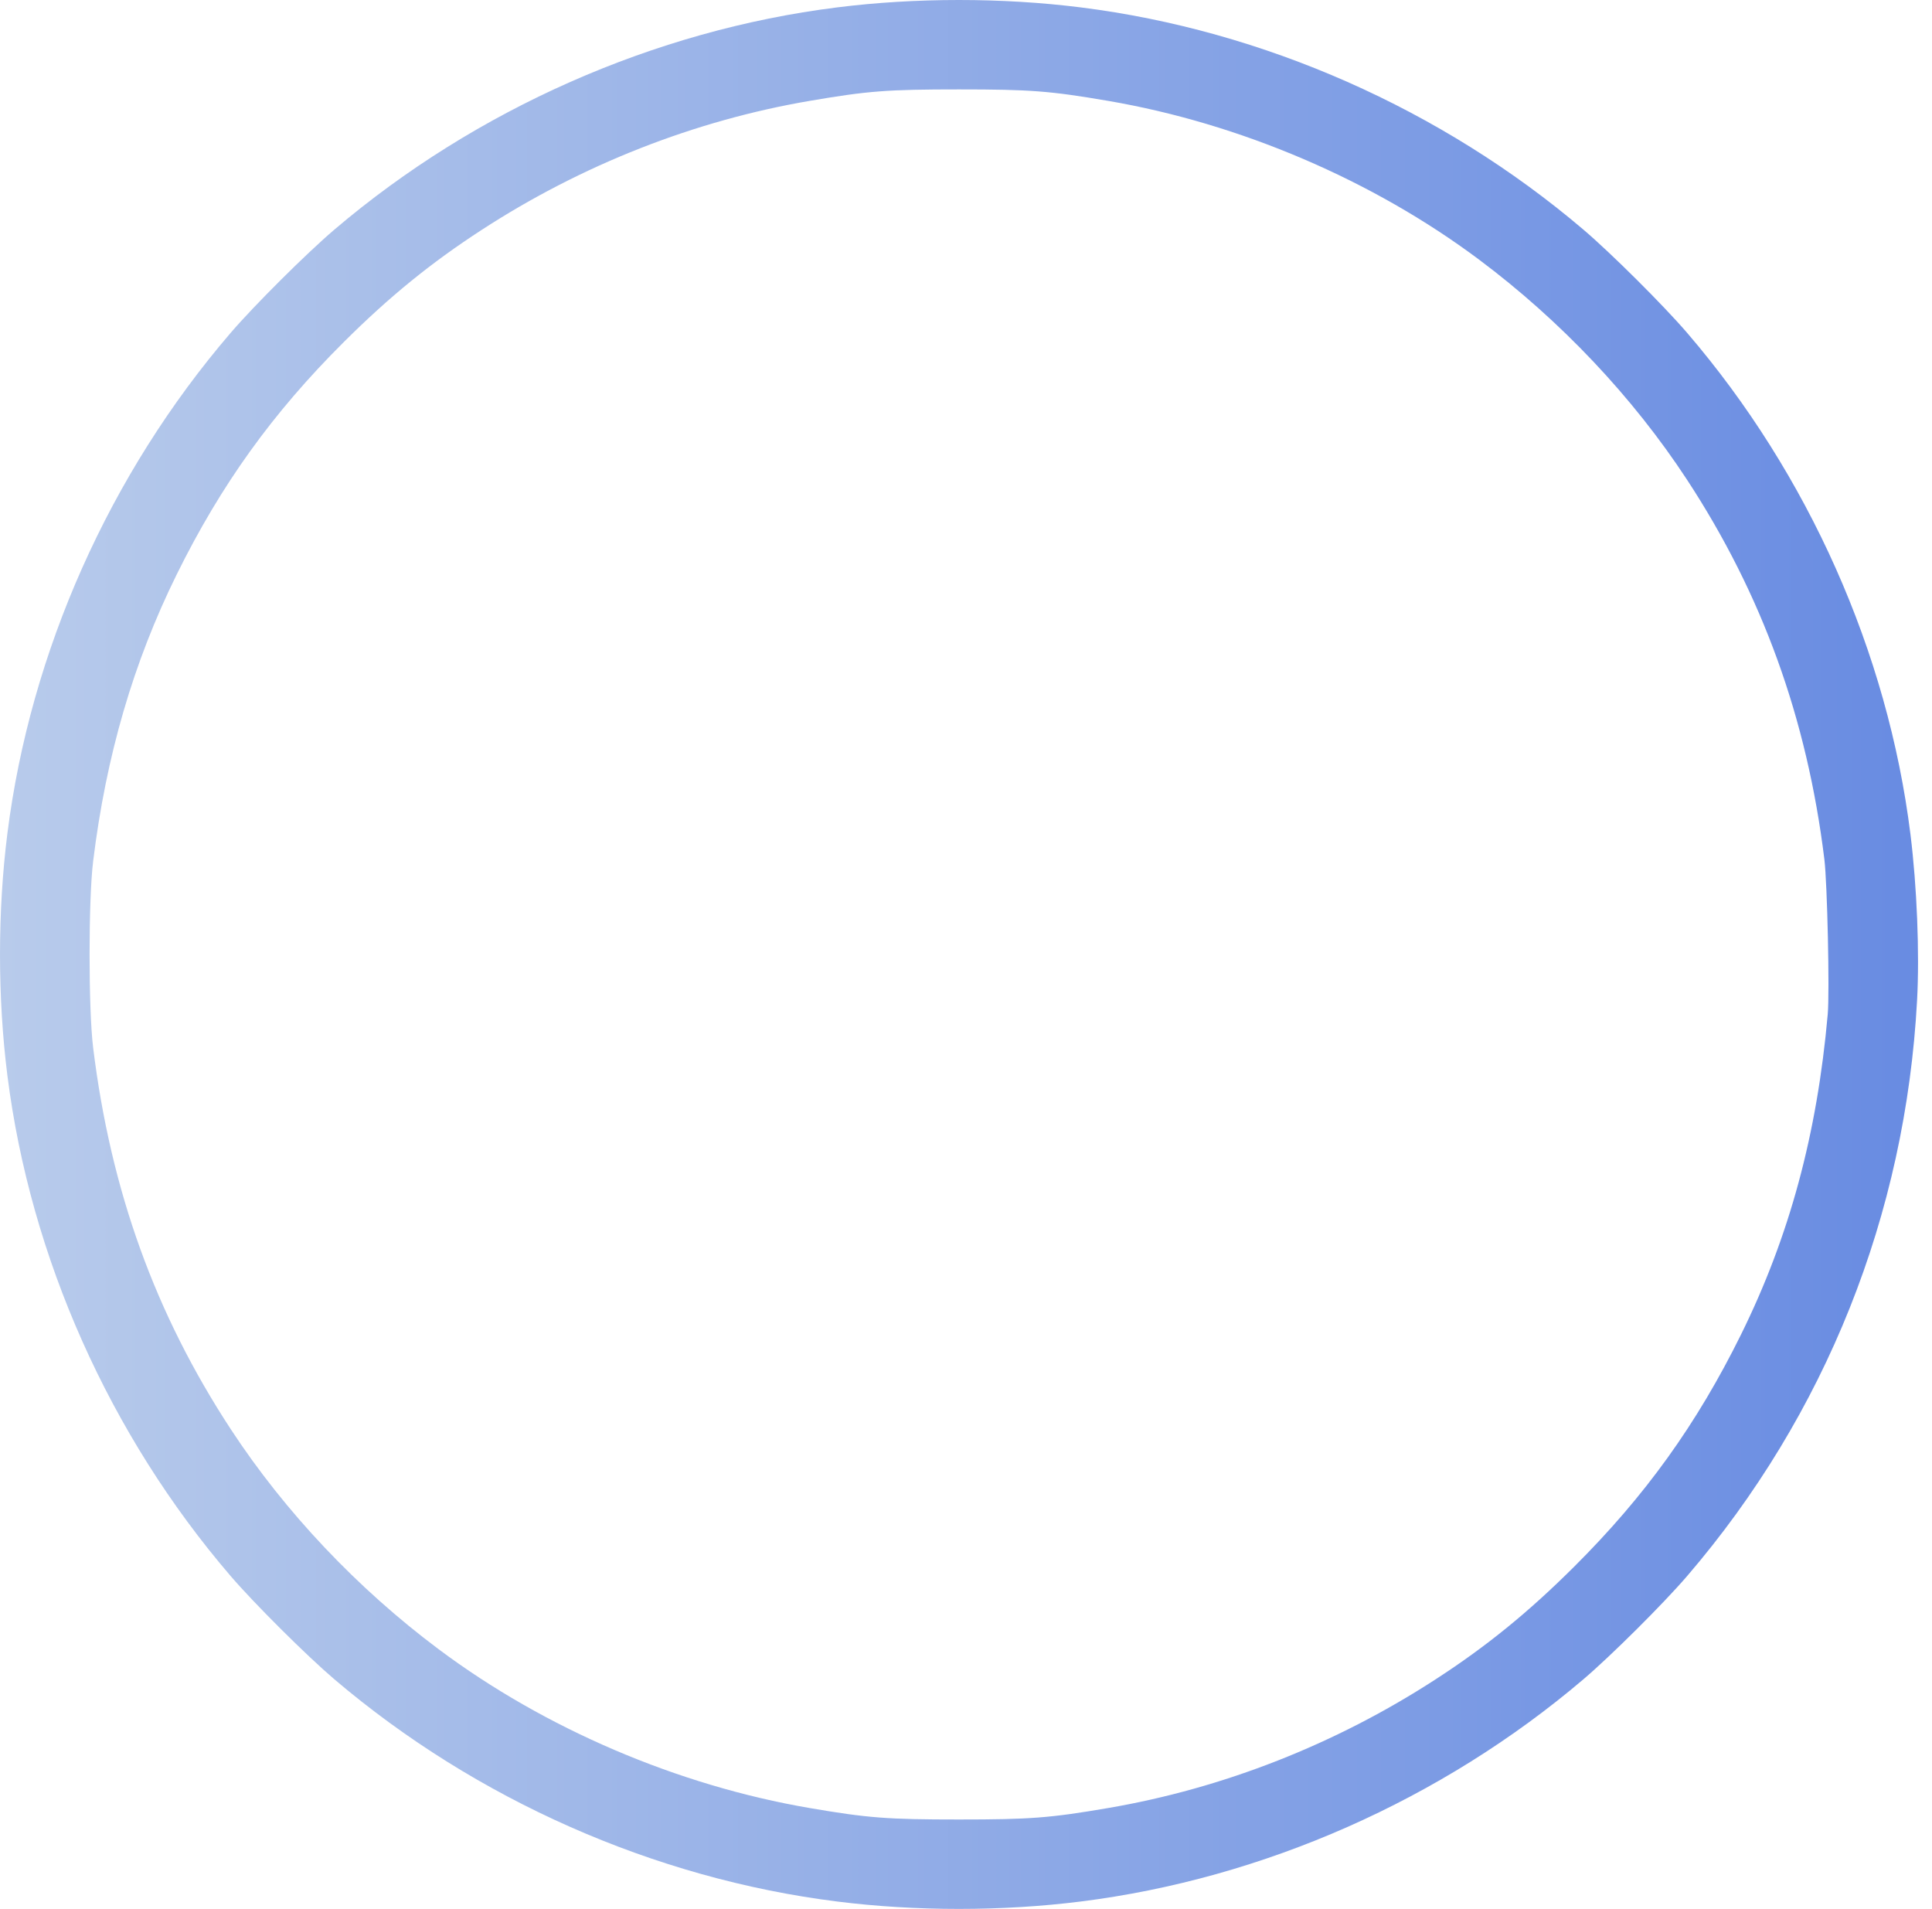 <?xml version="1.0" encoding="UTF-8"?> <svg xmlns="http://www.w3.org/2000/svg" width="83" height="82" viewBox="0 0 83 82" fill="none"> <path d="M82.359 42.967C81.864 52.172 78.43 60.77 72.483 67.698C71.467 68.882 69.208 71.13 68.019 72.141C61.94 77.31 54.277 80.697 46.431 81.682C43.055 82.106 39.334 82.106 35.959 81.682C28.113 80.697 20.449 77.31 14.37 72.141C13.181 71.13 10.922 68.882 9.906 67.698C4.712 61.648 1.309 54.02 0.319 46.211C-0.106 42.851 -0.106 39.149 0.319 35.789C1.309 27.98 4.712 20.352 9.906 14.302C10.922 13.118 13.181 10.87 14.37 9.859C20.449 4.69 28.113 1.303 35.959 0.318C39.334 -0.106 43.055 -0.106 46.431 0.318C54.277 1.303 61.94 4.69 68.019 9.859C69.208 10.87 71.467 13.118 72.483 14.302C77.687 20.364 81.099 28.023 82.073 35.829C82.354 38.079 82.468 40.932 82.359 42.967ZM78.376 36.911C77.632 30.858 75.705 25.535 72.472 20.602C70.147 17.055 67.045 13.773 63.542 11.153C58.982 7.743 53.275 5.302 47.599 4.332C45.101 3.905 44.26 3.841 41.195 3.841C38.129 3.841 37.288 3.905 34.791 4.332C29.832 5.179 25 7.078 20.7 9.871C18.518 11.287 16.735 12.737 14.766 14.697C11.714 17.735 9.493 20.825 7.592 24.676C5.728 28.454 4.559 32.463 4.002 36.991C3.797 38.654 3.797 43.346 4.002 45.009C4.758 51.148 6.668 56.44 9.917 61.398C12.242 64.945 15.344 68.227 18.847 70.847C23.407 74.257 29.114 76.698 34.791 77.668C37.288 78.095 38.129 78.159 41.195 78.159C44.26 78.159 45.101 78.095 47.599 77.668C52.557 76.821 57.389 74.922 61.689 72.129C63.871 70.713 65.654 69.263 67.623 67.303C70.675 64.265 72.896 61.175 74.797 57.324C76.876 53.111 78.065 48.717 78.521 43.566C78.605 42.619 78.503 37.942 78.376 36.911Z" fill="url(#paint0_linear_499_544)"></path> <defs> <linearGradient id="paint0_linear_499_544" x1="0" y1="41" x2="82.4" y2="41" gradientUnits="userSpaceOnUse"> <stop stop-color="#B8CBEB"></stop> <stop offset="0.989" stop-color="#698CE2"></stop> </linearGradient> </defs> </svg> 